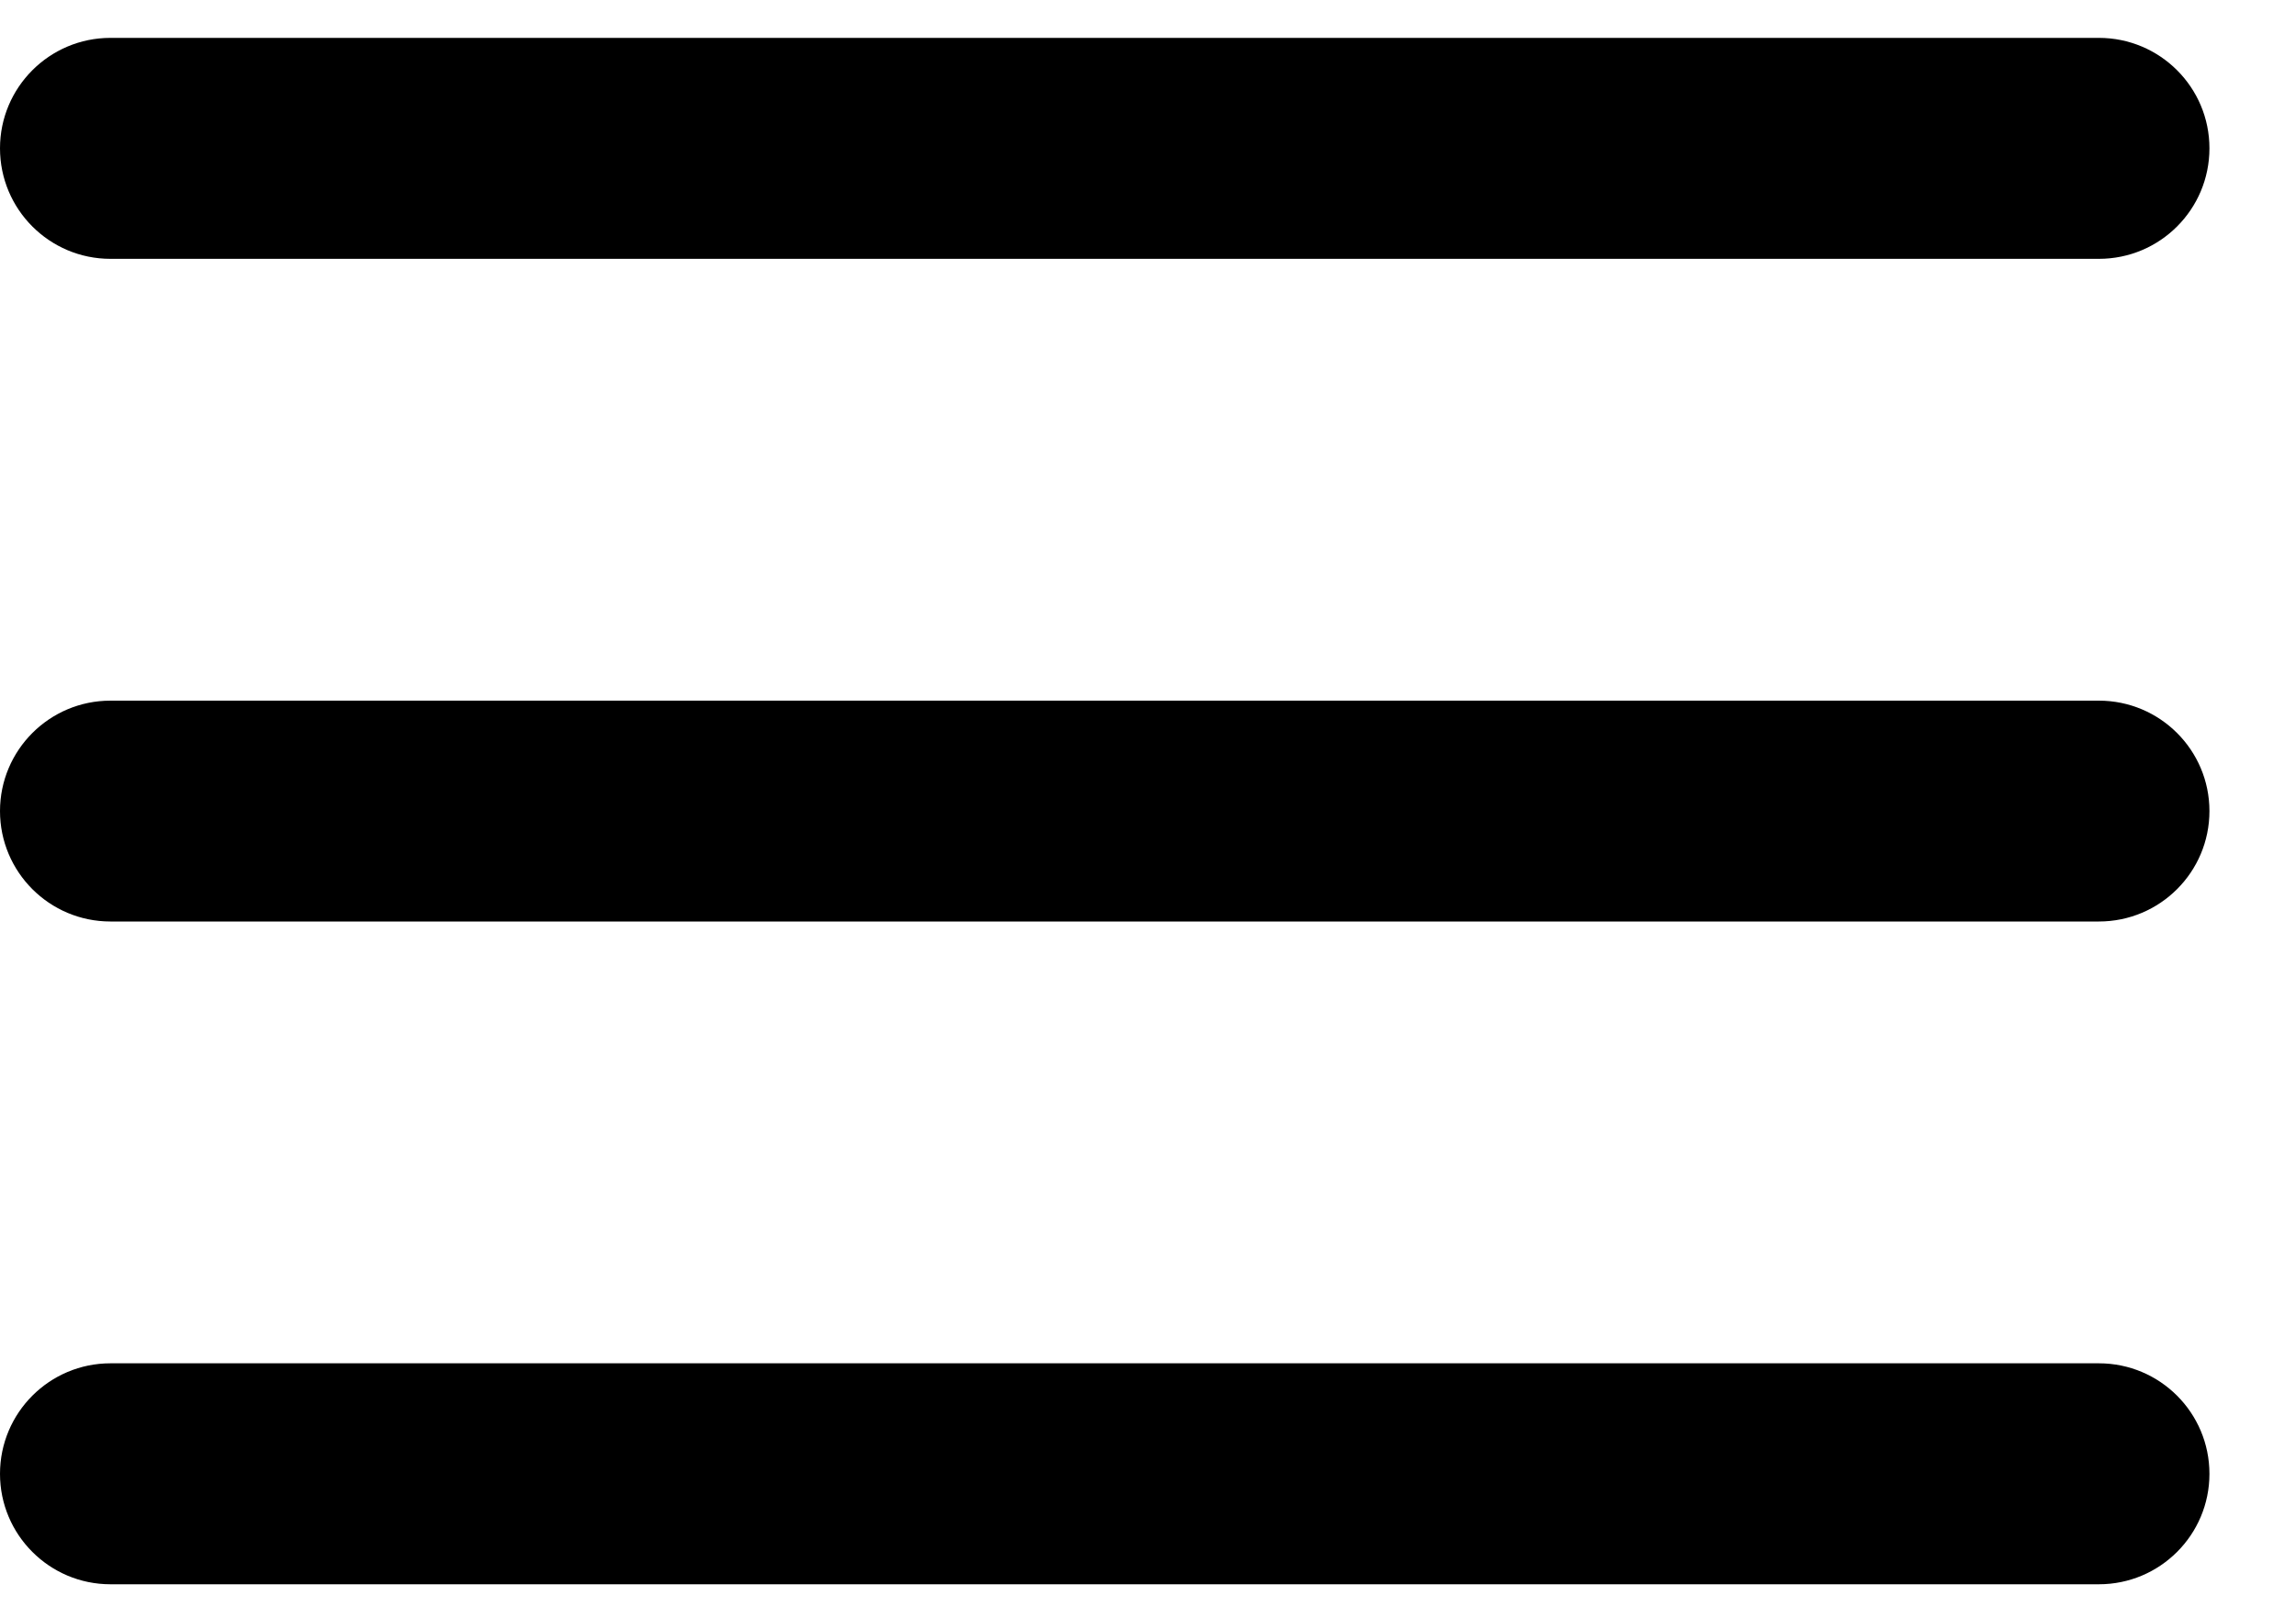 <?xml version="1.0" standalone="no"?><!DOCTYPE svg PUBLIC "-//W3C//DTD SVG 1.1//EN" "http://www.w3.org/Graphics/SVG/1.1/DTD/svg11.dtd"><svg width="100%" height="100%" viewBox="0 0 20 14" version="1.1" xmlns="http://www.w3.org/2000/svg" xmlns:xlink="http://www.w3.org/1999/xlink" xml:space="preserve" style="fill-rule:evenodd;clip-rule:evenodd;stroke-linejoin:round;stroke-miterlimit:1.414;"><path d="M0.962,2.255l17.321,0c0.532,0 0.963,-0.431 0.963,-0.963c0,-0.531 -0.431,-0.962 -0.963,-0.962l-17.321,0c-0.531,0 -0.962,0.431 -0.962,0.962c0,0.532 0.431,0.963 0.962,0.963ZM18.283,6.104l-17.321,0c-0.531,0 -0.962,0.431 -0.962,0.962c0,0.531 0.431,0.962 0.962,0.962l17.321,0c0.532,0 0.963,-0.431 0.963,-0.962c0,-0.531 -0.431,-0.962 -0.963,-0.962ZM18.283,11.877l-17.321,0c-0.531,0 -0.962,0.431 -0.962,0.963c0,0.531 0.431,0.962 0.962,0.962l17.321,0c0.532,0 0.963,-0.431 0.963,-0.962c0,-0.532 -0.431,-0.963 -0.963,-0.963Z" style="fill:#000;fill-rule:nonzero;"/></svg>